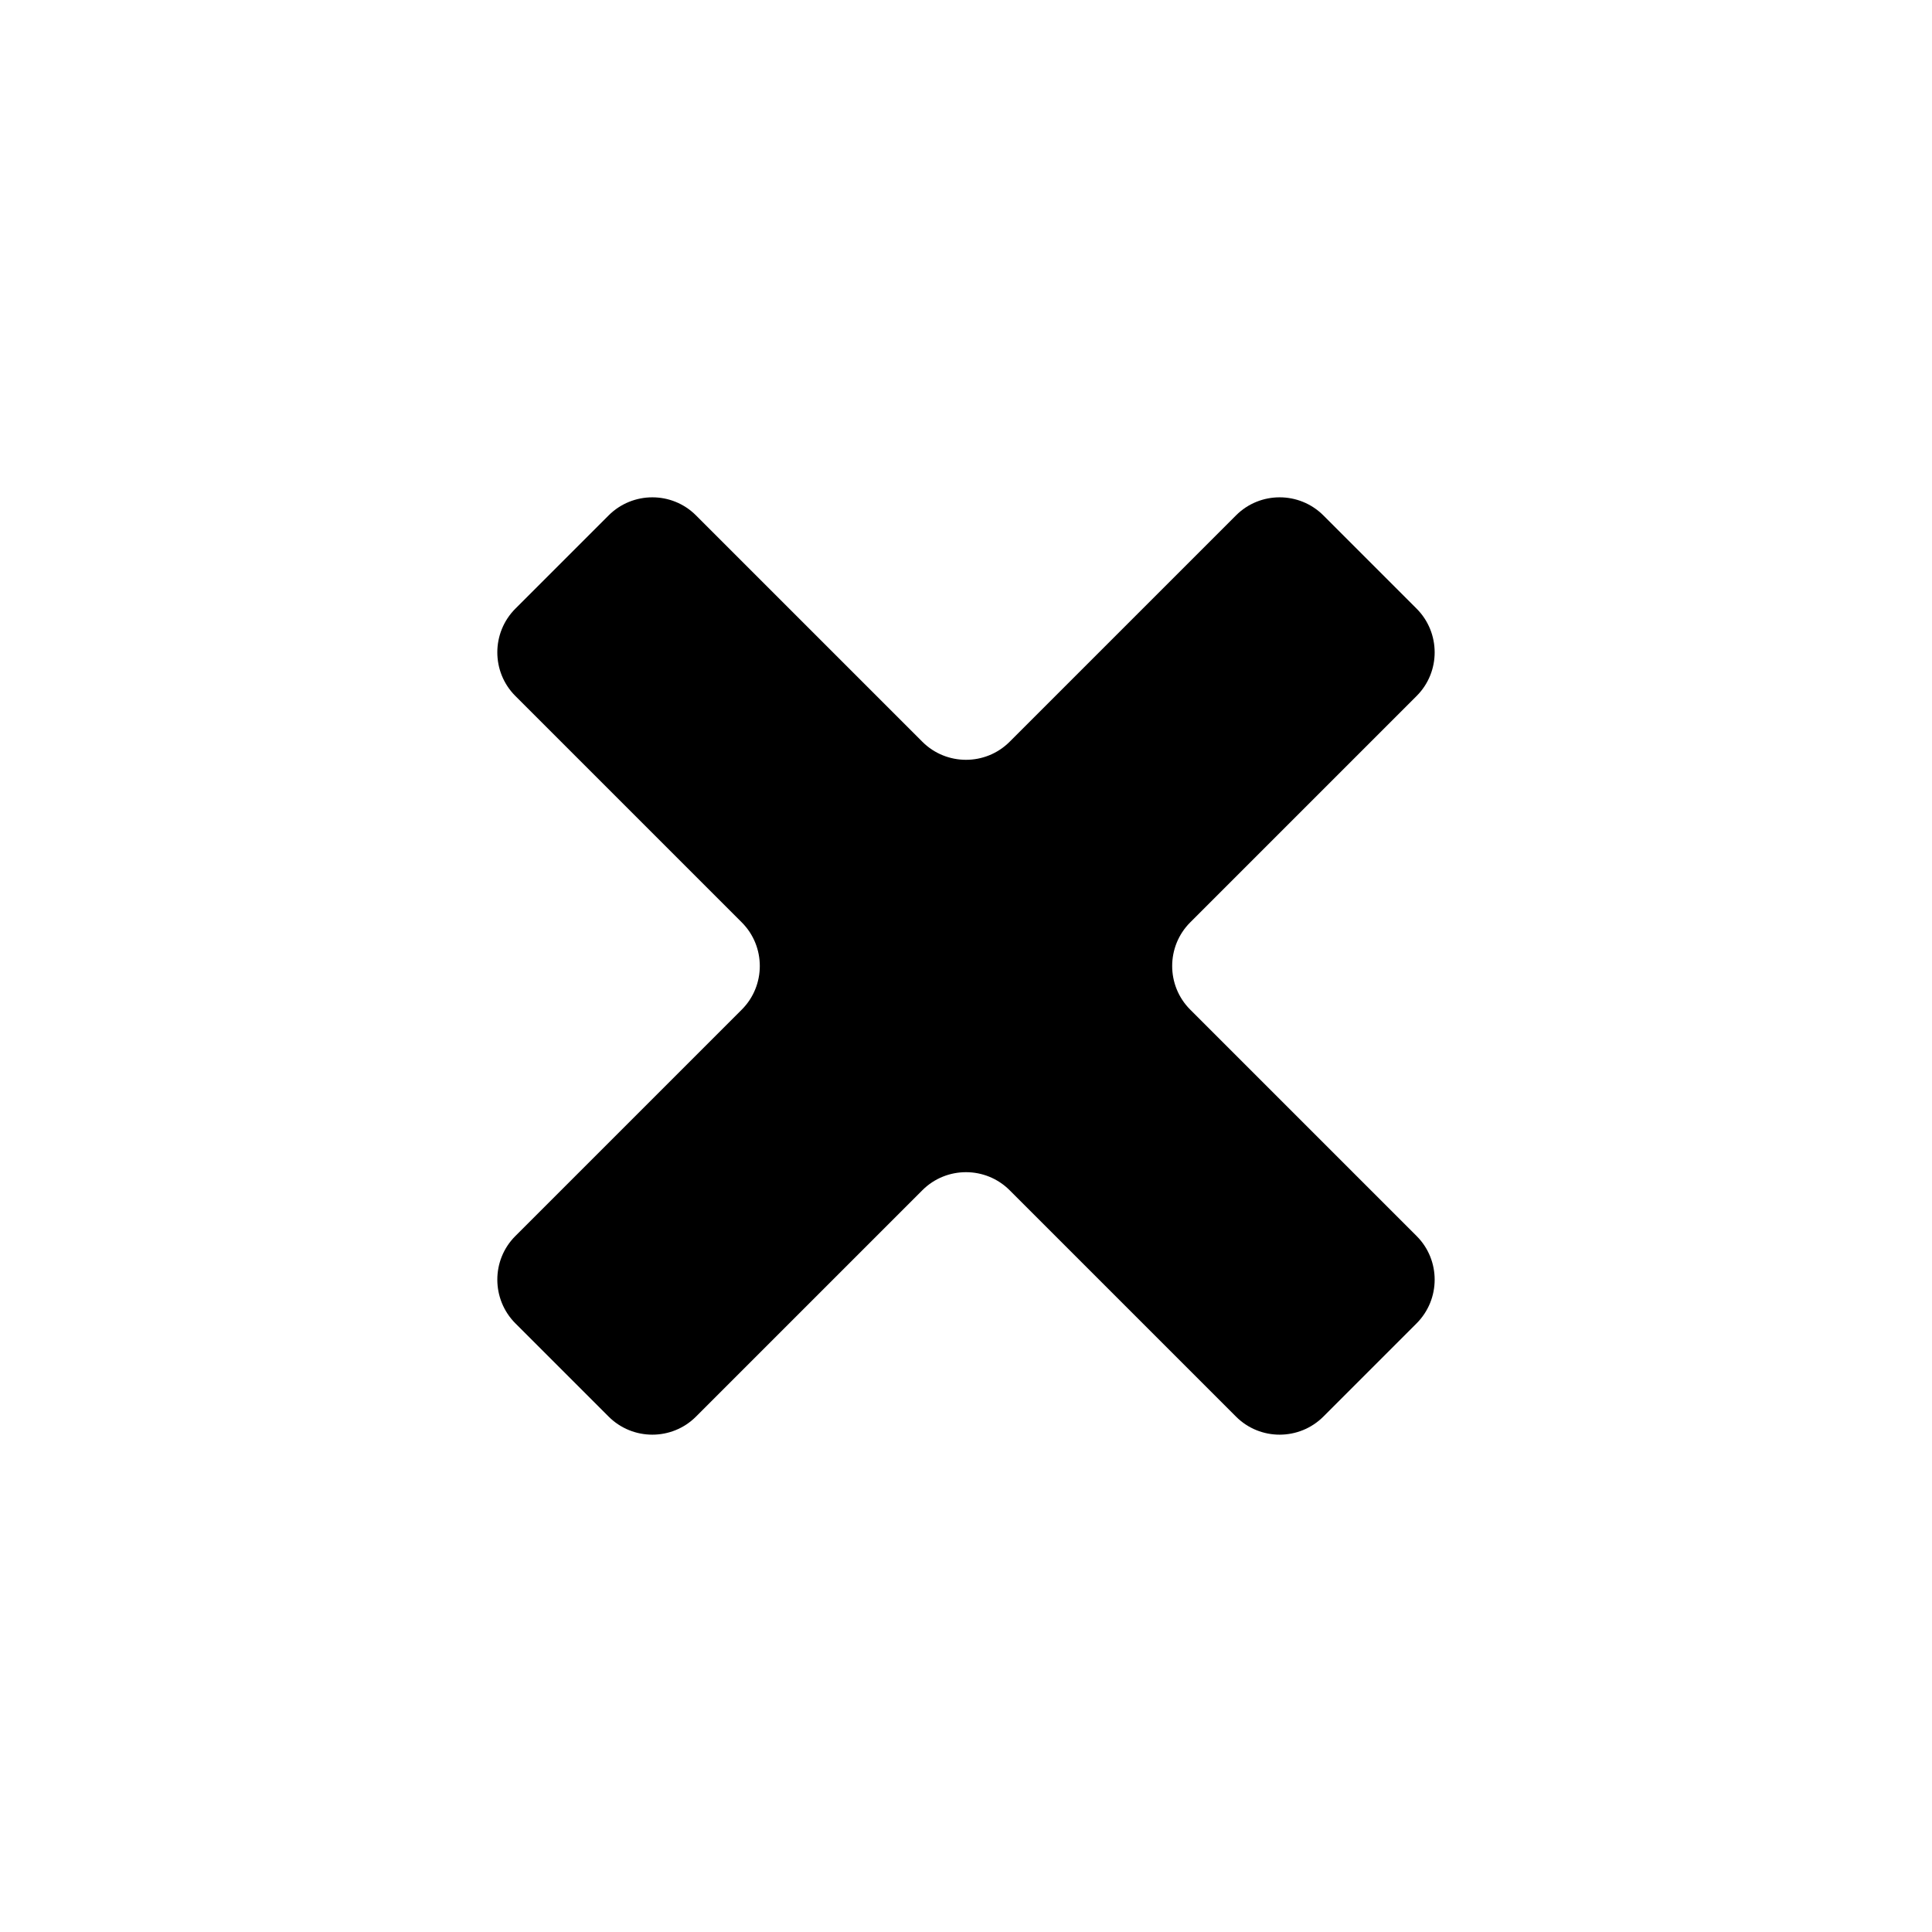 <?xml version="1.0" encoding="UTF-8"?>
<!-- Uploaded to: ICON Repo, www.svgrepo.com, Generator: ICON Repo Mixer Tools -->
<svg fill="#000000" width="800px" height="800px" version="1.1" viewBox="144 144 512 512" xmlns="http://www.w3.org/2000/svg">
 <path d="m519.43 328.43c6.383-6.383 6.348-16.773-0.027-23.145l-24.688-24.691c-6.402-6.398-16.789-6.387-23.145-0.027l-60.012 60.012c-6.387 6.383-16.762 6.359-23.117 0l-60.012-60.012c-6.383-6.383-16.773-6.344-23.145 0.027l-24.691 24.691c-6.398 6.398-6.387 16.785-0.027 23.145l60.012 60.012c6.383 6.383 6.359 16.758 0 23.117l-60.012 60.012c-6.383 6.383-6.344 16.77 0.027 23.145l24.691 24.688c6.398 6.398 16.785 6.387 23.145 0.027l60.012-60.012c6.383-6.383 16.758-6.359 23.117 0l60.012 60.012c6.383 6.383 16.77 6.348 23.145-0.027l24.688-24.688c6.398-6.402 6.387-16.789 0.027-23.145l-60.012-60.012c-6.383-6.387-6.359-16.762 0-23.117z" fill-rule="evenodd"/>
</svg>
